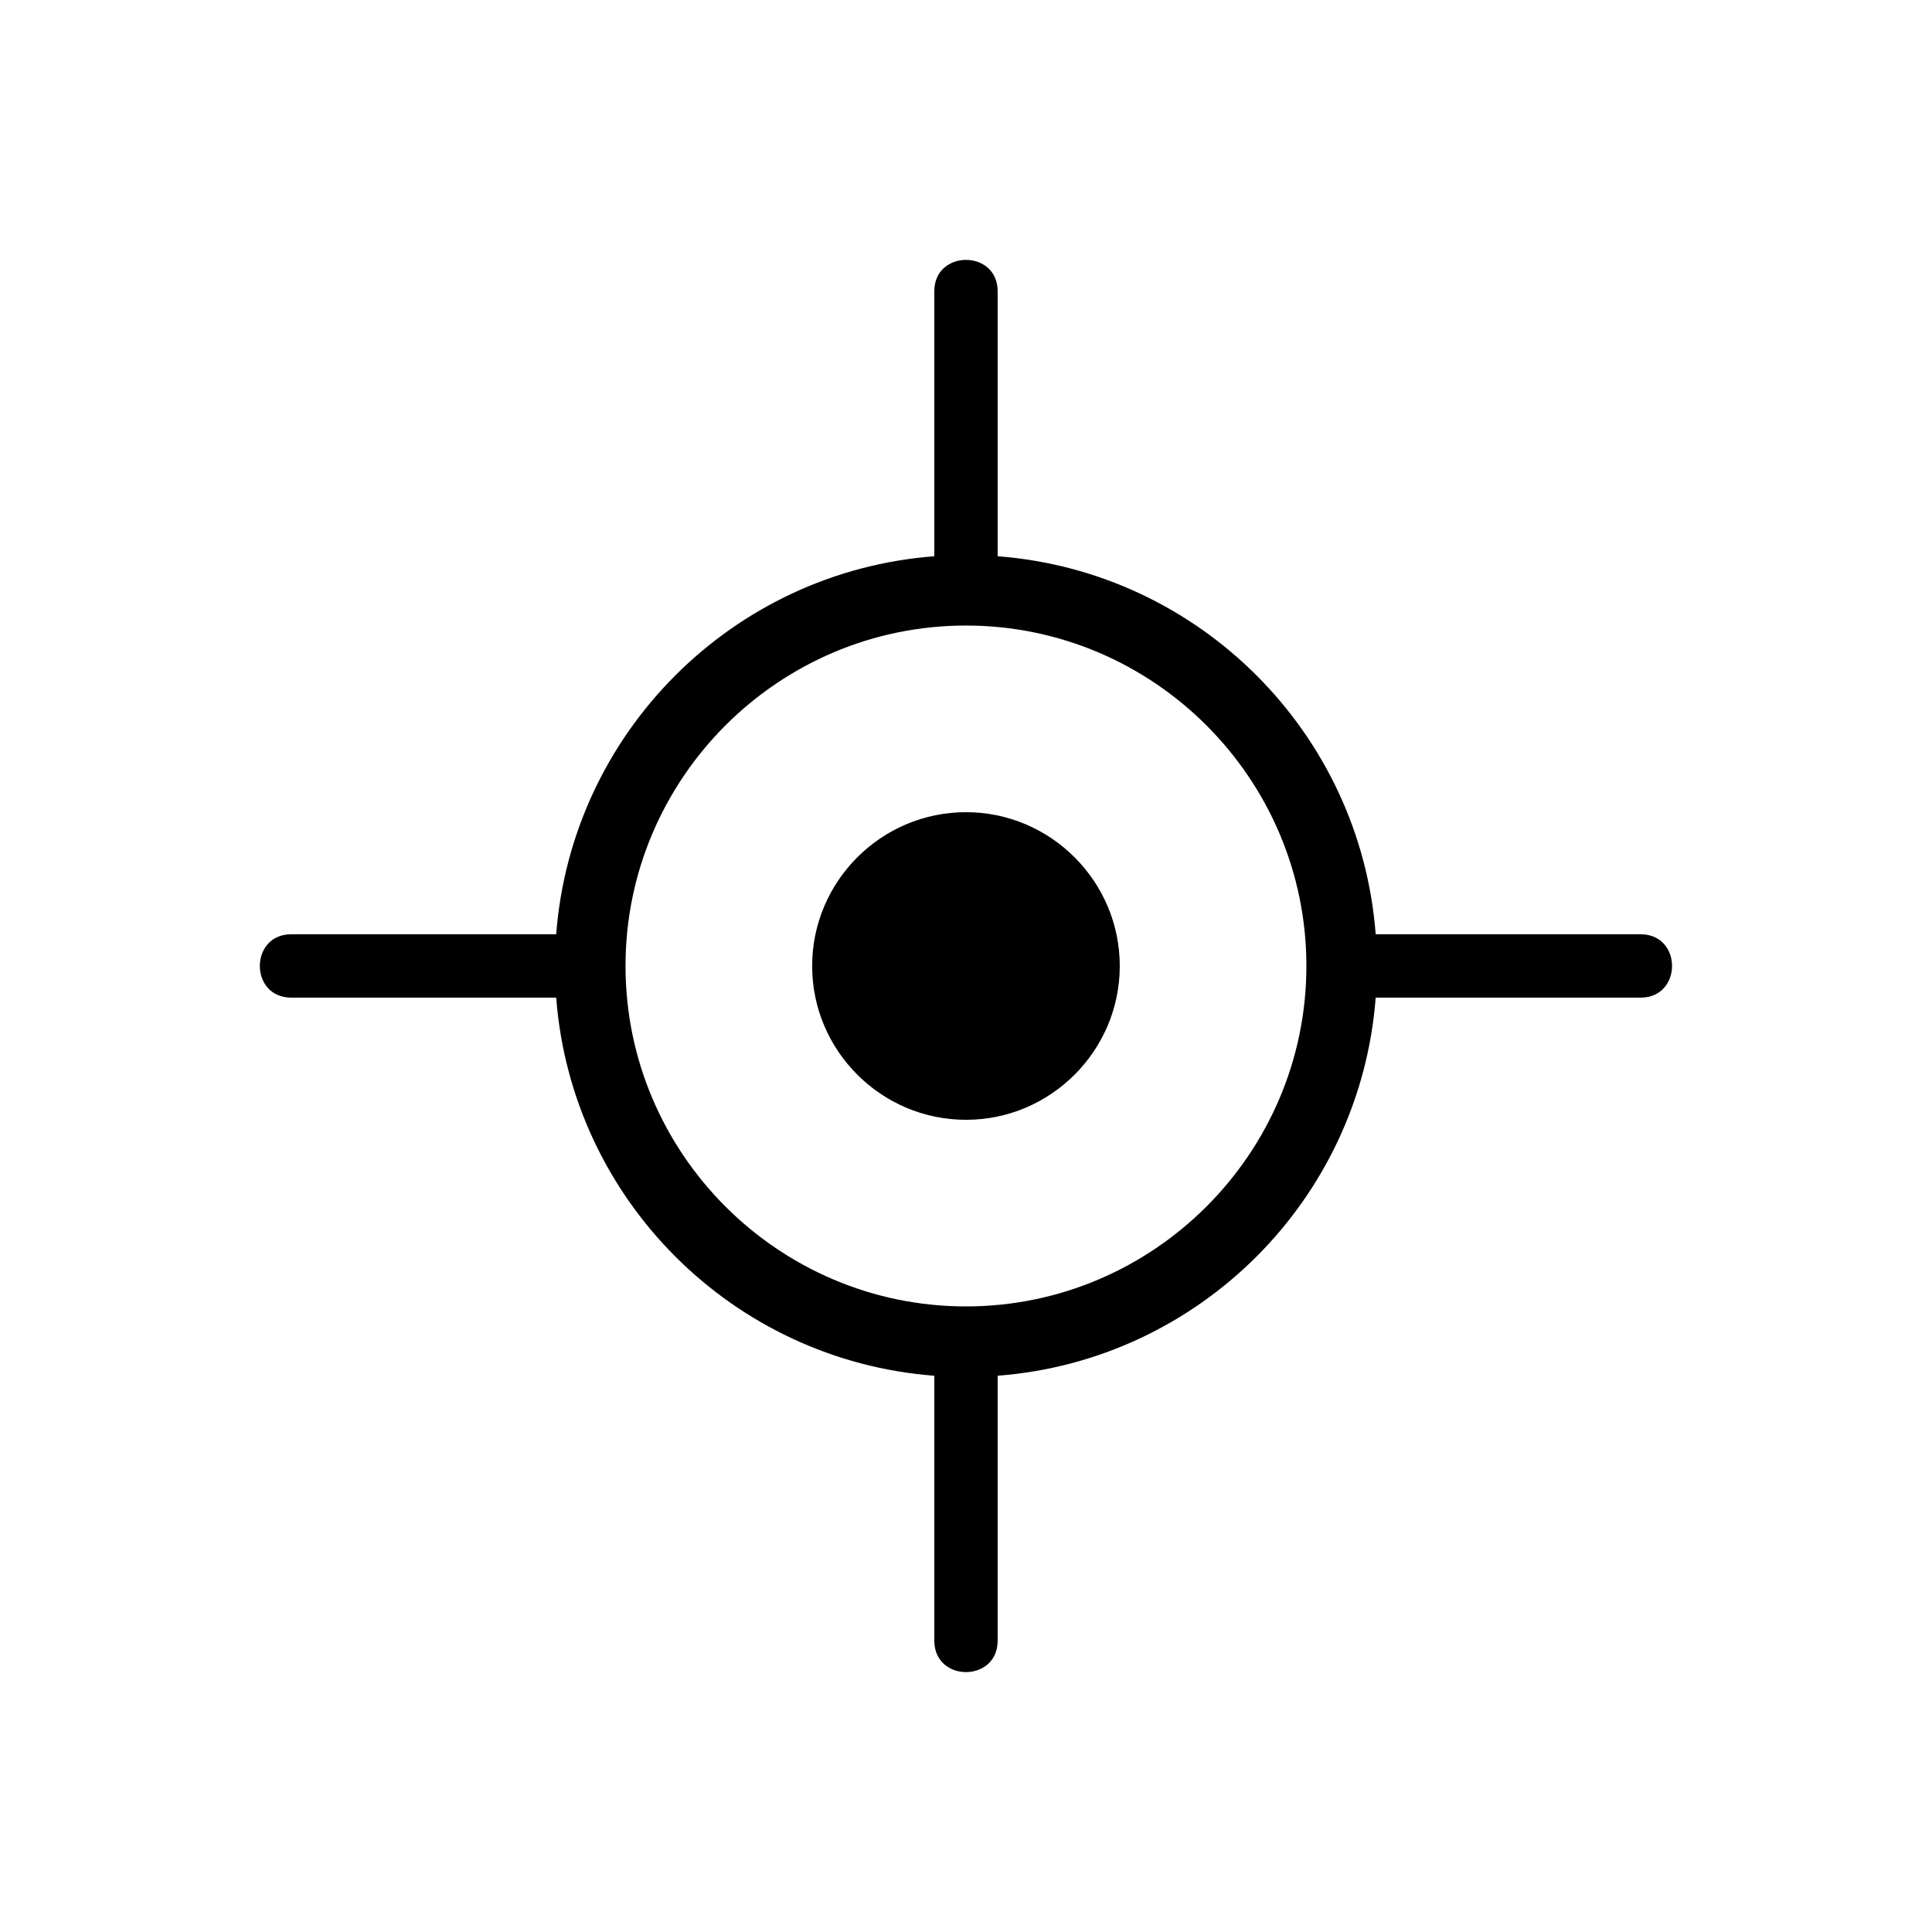 <?xml version="1.0" encoding="UTF-8"?>
<!-- The Best Svg Icon site in the world: iconSvg.co, Visit us! https://iconsvg.co -->
<svg fill="#000000" width="800px" height="800px" version="1.1" viewBox="144 144 512 512" xmlns="http://www.w3.org/2000/svg">
 <path d="m408.39 291.41c53.445 4.082 96.113 46.75 100.18 100.18h70.207c11.109 0 11.109 16.793 0 16.793h-70.207c-4.082 53.461-46.734 96.113-100.18 100.2v70.207c0 11.109-16.793 11.109-16.793 0v-70.207c-53.461-4.066-96.113-46.734-100.2-100.2h-70.207c-11.109 0-11.109-16.793 0-16.793h70.207c4.082-53.445 46.734-96.113 100.2-100.18v-70.207c0-11.109 16.793-11.109 16.793 0zm-8.402 149.35c22.445 0 40.762-18.32 40.762-40.762 0-22.445-18.32-40.762-40.762-40.762-22.445 0-40.762 18.305-40.762 40.762 0 22.445 18.32 40.762 40.762 40.762zm0 49.453c49.695 0 90.219-40.523 90.219-90.219 0-49.695-40.523-90.219-90.219-90.219-49.695 0-90.219 40.523-90.219 90.219 0 49.695 40.523 90.219 90.219 90.219z" fill-rule="evenodd"/>
</svg>